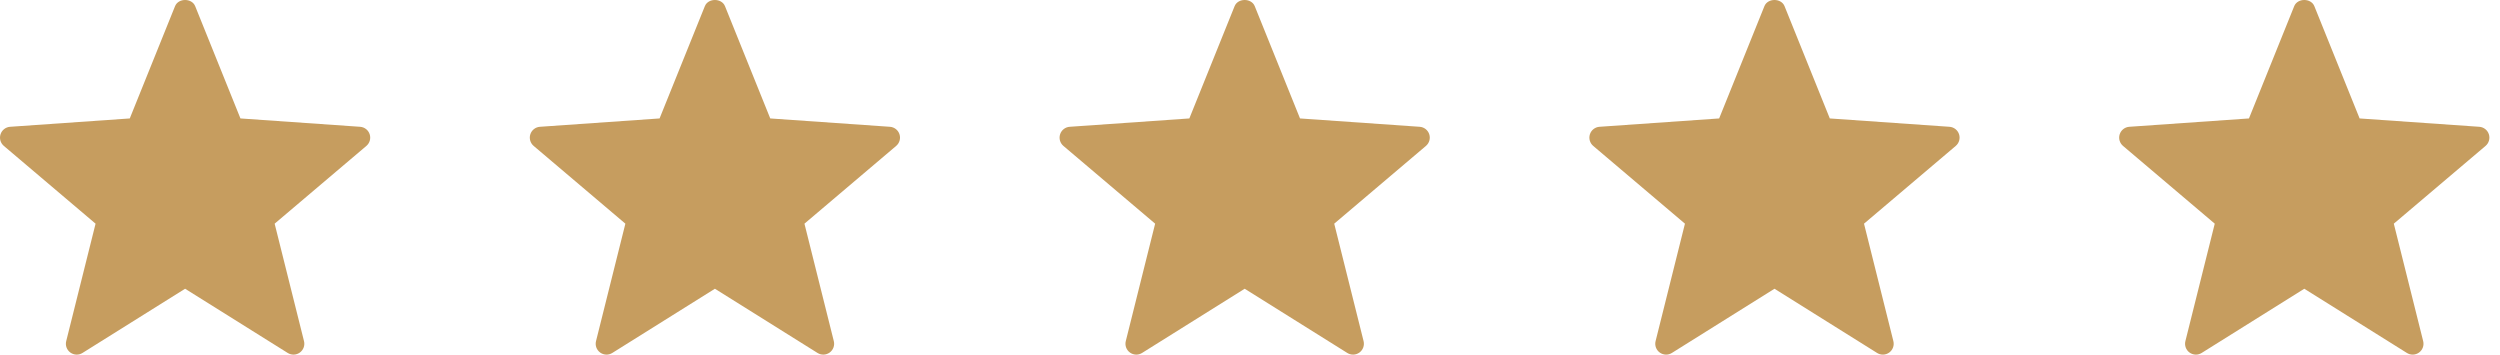 <?xml version="1.0" encoding="UTF-8"?> <svg xmlns="http://www.w3.org/2000/svg" width="141" height="20" viewBox="0 0 141 20" fill="none"><path d="M16.228 19.907L10.44 16.285L4.652 19.907C4.442 20.04 4.17 20.03 3.968 19.883C3.766 19.736 3.673 19.482 3.734 19.24L5.39 12.615L0.219 8.231C0.028 8.07 -0.047 7.81 0.03 7.573C0.107 7.335 0.321 7.168 0.569 7.151L7.319 6.68L9.873 0.347C10.06 -0.116 10.82 -0.116 11.008 0.347L13.561 6.68L20.311 7.151C20.559 7.168 20.773 7.335 20.85 7.573C20.927 7.81 20.853 8.07 20.662 8.231L15.49 12.615L17.146 19.24C17.207 19.482 17.114 19.736 16.912 19.883C16.706 20.033 16.435 20.036 16.228 19.907Z" fill="#C69D5F"></path><path d="M46.109 19.907L40.321 16.285L34.533 19.907C34.323 20.04 34.051 20.03 33.849 19.883C33.647 19.736 33.554 19.482 33.615 19.24L35.271 12.615L30.1 8.231C29.908 8.07 29.834 7.81 29.911 7.573C29.988 7.335 30.202 7.168 30.45 7.151L37.2 6.68L39.754 0.347C39.941 -0.116 40.701 -0.116 40.889 0.347L43.442 6.68L50.192 7.151C50.44 7.168 50.654 7.335 50.731 7.573C50.808 7.81 50.733 8.07 50.542 8.231L45.371 12.615L47.027 19.24C47.088 19.482 46.995 19.736 46.793 19.883C46.586 20.033 46.316 20.036 46.109 19.907Z" fill="#C69D5F"></path><path d="M75.988 19.907L70.2 16.285L64.412 19.907C64.201 20.04 63.93 20.03 63.728 19.883C63.526 19.736 63.433 19.482 63.494 19.24L65.15 12.615L59.978 8.231C59.787 8.07 59.713 7.81 59.79 7.573C59.867 7.335 60.081 7.168 60.329 7.151L67.079 6.68L69.632 0.347C69.82 -0.116 70.58 -0.116 70.767 0.347L73.321 6.68L80.071 7.151C80.319 7.168 80.533 7.335 80.61 7.573C80.687 7.81 80.612 8.07 80.421 8.231L75.25 12.615L76.906 19.24C76.966 19.482 76.874 19.736 76.672 19.883C76.465 20.033 76.195 20.036 75.988 19.907Z" fill="#C69D5F"></path><path d="M105.869 19.907L100.081 16.285L94.293 19.907C94.082 20.04 93.811 20.03 93.609 19.883C93.407 19.736 93.314 19.482 93.375 19.24L95.031 12.615L89.859 8.231C89.668 8.07 89.594 7.81 89.671 7.573C89.748 7.335 89.962 7.168 90.21 7.151L96.96 6.68L99.513 0.347C99.701 -0.116 100.461 -0.116 100.648 0.347L103.201 6.68L109.951 7.151C110.2 7.168 110.414 7.335 110.491 7.573C110.568 7.81 110.493 8.07 110.302 8.231L105.13 12.615L106.786 19.24C106.847 19.482 106.755 19.736 106.553 19.883C106.346 20.033 106.076 20.036 105.869 19.907Z" fill="#C69D5F"></path><path d="M135.75 19.907L129.962 16.285L124.173 19.907C123.963 20.04 123.692 20.03 123.489 19.883C123.288 19.736 123.195 19.482 123.256 19.24L124.912 12.615L119.74 8.231C119.549 8.07 119.474 7.81 119.551 7.573C119.629 7.335 119.842 7.168 120.091 7.151L126.841 6.68L129.394 0.347C129.582 -0.116 130.342 -0.116 130.529 0.347L133.082 6.68L139.832 7.151C140.081 7.168 140.295 7.335 140.372 7.573C140.449 7.81 140.374 8.07 140.183 8.231L135.011 12.615L136.667 19.24C136.728 19.482 136.636 19.736 136.434 19.883C136.227 20.033 135.957 20.036 135.75 19.907Z" fill="#C69D5F"></path></svg> 